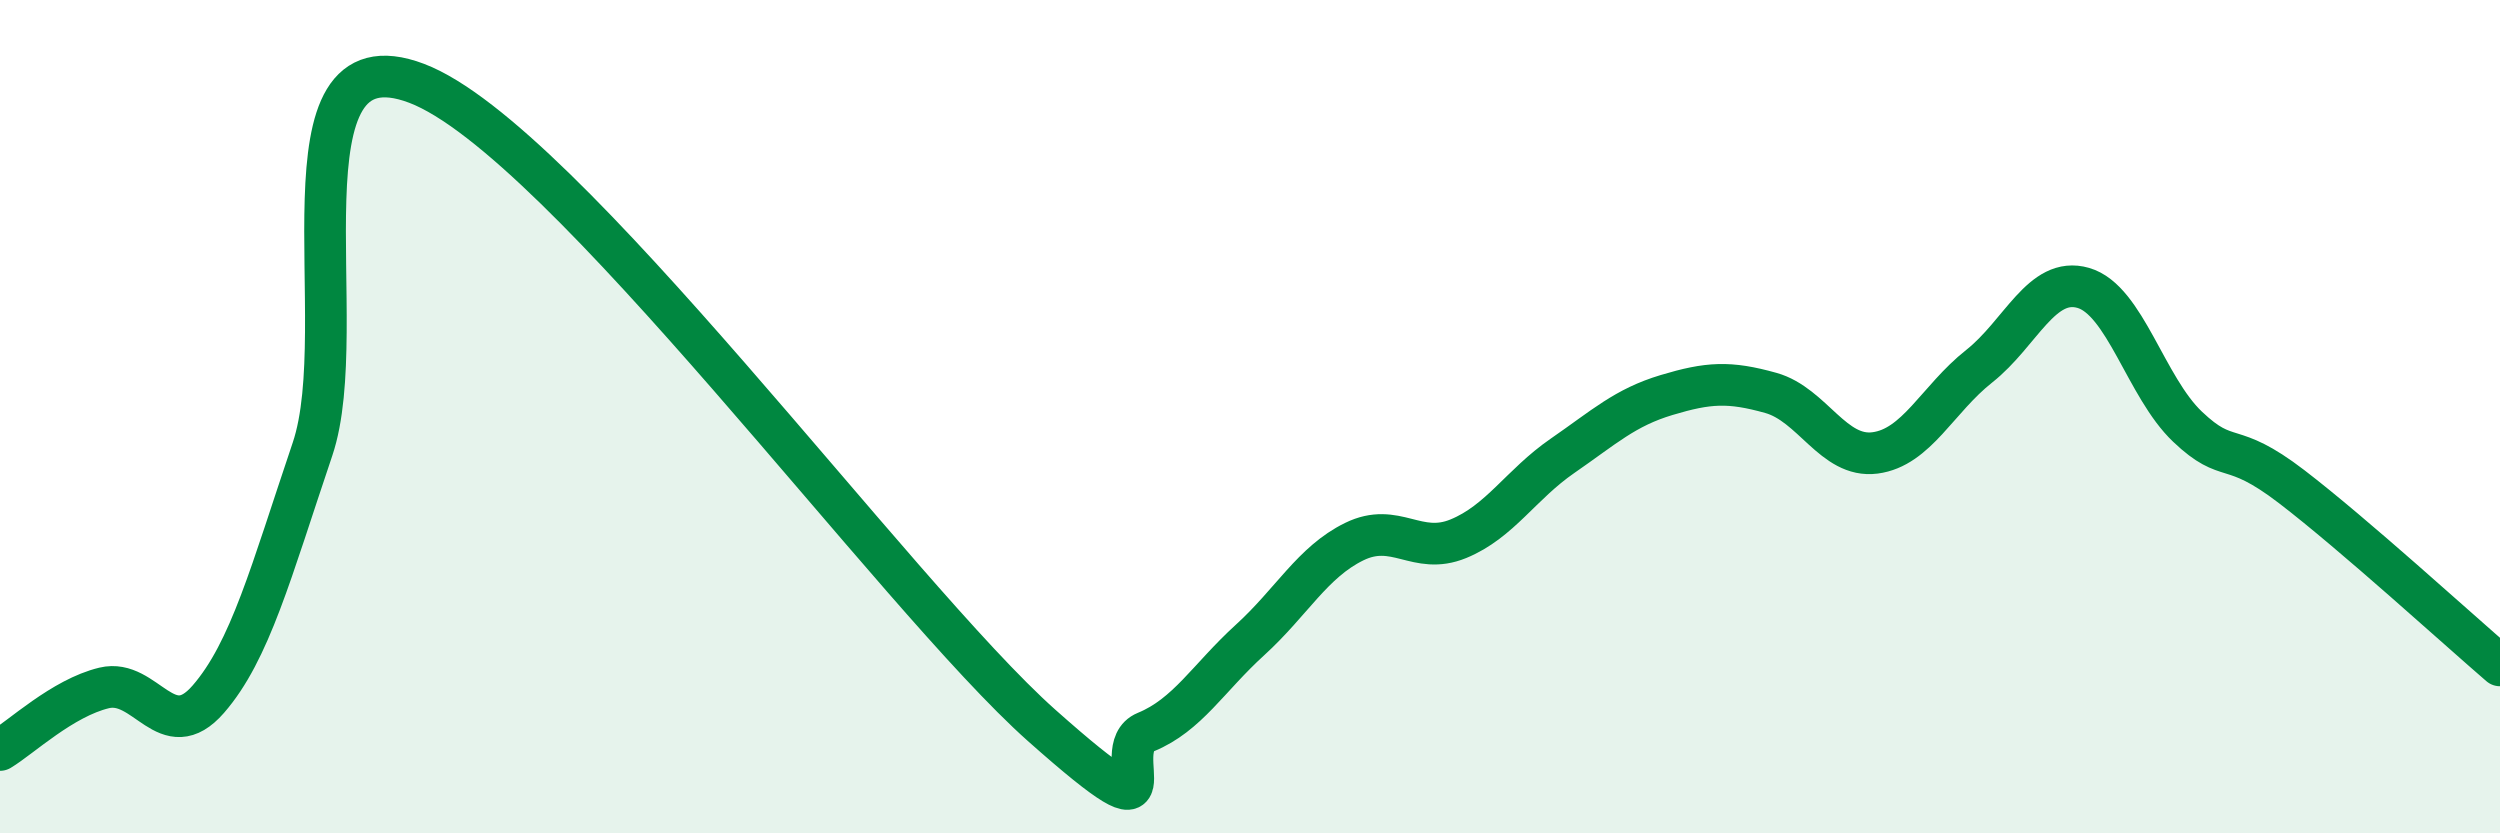 
    <svg width="60" height="20" viewBox="0 0 60 20" xmlns="http://www.w3.org/2000/svg">
      <path
        d="M 0,18 C 0.5,17.7 1.5,16.75 2.5,16.51 C 3.5,16.27 4,17.93 5,16.78 C 6,15.63 6.5,13.74 7.5,10.78 C 8.5,7.82 6.5,0.67 10,2 C 13.5,3.33 21.5,14.3 25,17.41 C 28.5,20.52 26.5,17.98 27.5,17.57 C 28.5,17.16 29,16.27 30,15.36 C 31,14.45 31.5,13.49 32.5,13 C 33.5,12.51 34,13.34 35,12.93 C 36,12.52 36.5,11.63 37.5,10.94 C 38.5,10.25 39,9.78 40,9.48 C 41,9.18 41.5,9.15 42.5,9.43 C 43.5,9.71 44,11 45,10.87 C 46,10.74 46.5,9.58 47.5,8.79 C 48.5,8 49,6.62 50,6.91 C 51,7.2 51.5,9.29 52.5,10.24 C 53.5,11.19 53.5,10.53 55,11.68 C 56.5,12.83 59,15.11 60,15.97L60 20L0 20Z"
        fill="#008740"
        opacity="0.1"
        stroke-linecap="round"
        stroke-linejoin="round"
      />
      <path
        d="M 0,18 C 0.5,17.7 1.5,16.75 2.5,16.51 C 3.5,16.27 4,17.93 5,16.78 C 6,15.63 6.5,13.74 7.5,10.78 C 8.5,7.82 6.5,0.67 10,2 C 13.5,3.33 21.5,14.3 25,17.41 C 28.5,20.52 26.5,17.98 27.5,17.57 C 28.5,17.16 29,16.27 30,15.36 C 31,14.45 31.5,13.49 32.5,13 C 33.5,12.51 34,13.34 35,12.93 C 36,12.52 36.5,11.63 37.5,10.94 C 38.5,10.25 39,9.78 40,9.48 C 41,9.18 41.5,9.15 42.5,9.43 C 43.5,9.71 44,11 45,10.87 C 46,10.74 46.5,9.58 47.5,8.79 C 48.5,8 49,6.62 50,6.91 C 51,7.2 51.5,9.29 52.5,10.24 C 53.5,11.19 53.5,10.53 55,11.68 C 56.5,12.83 59,15.11 60,15.97"
        stroke="#008740"
        stroke-width="1"
        fill="none"
        stroke-linecap="round"
        stroke-linejoin="round"
      />
    </svg>
  